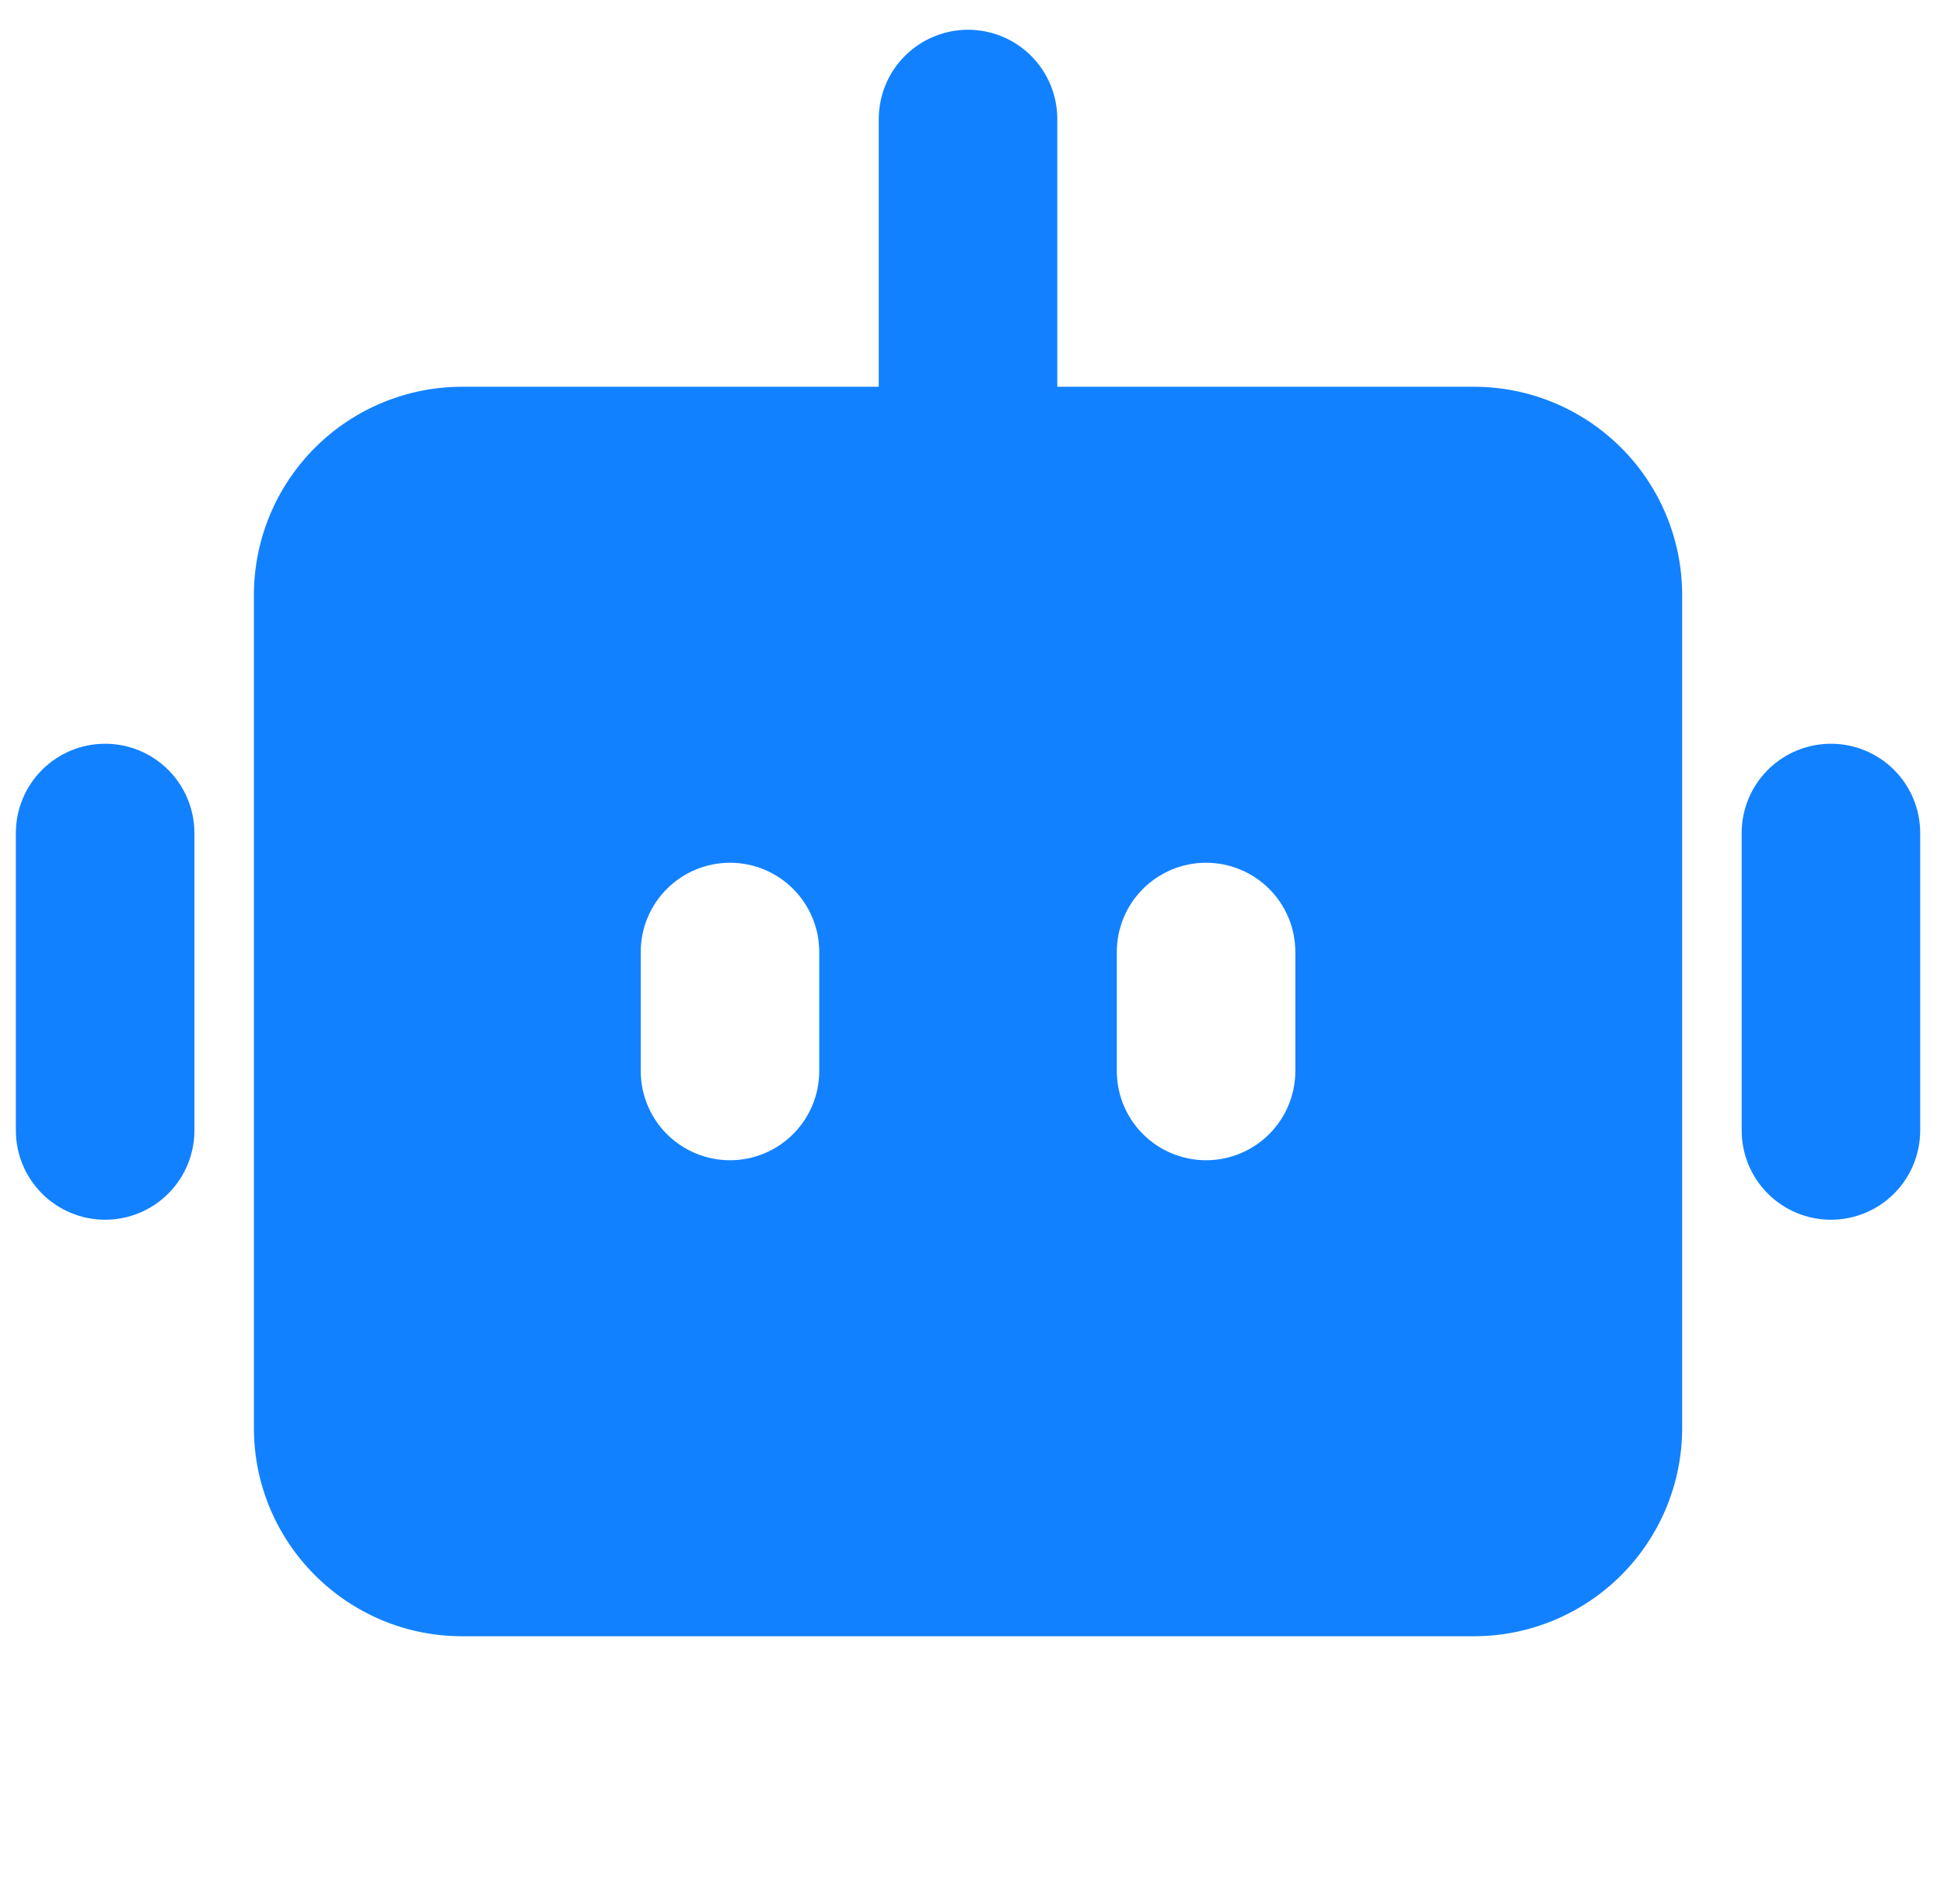 <svg width="49" height="48" viewBox="0 0 49 48" fill="none" xmlns="http://www.w3.org/2000/svg">
<g clip-path="url(#clip0_4538_7303)">
<path d="M24.4 0.75C23.804 0.75 23.231 0.987 22.809 1.409C22.387 1.831 22.15 2.403 22.15 3V9.75H11.65C10.258 9.75 8.923 10.303 7.938 11.288C6.954 12.272 6.4 13.608 6.4 15V36C6.4 38.898 8.752 41.25 11.65 41.25H37.15C38.543 41.25 39.878 40.697 40.863 39.712C41.847 38.728 42.4 37.392 42.4 36V15C42.4 13.608 41.847 12.272 40.863 11.288C39.878 10.303 38.543 9.75 37.15 9.75H26.65V3C26.65 2.403 26.413 1.831 25.991 1.409C25.569 0.987 24.997 0.75 24.4 0.75ZM18.4 21.75C18.997 21.75 19.569 21.987 19.991 22.409C20.413 22.831 20.65 23.403 20.65 24V27C20.65 27.597 20.413 28.169 19.991 28.591C19.569 29.013 18.997 29.25 18.4 29.25C17.804 29.25 17.231 29.013 16.809 28.591C16.387 28.169 16.15 27.597 16.15 27V24C16.15 23.403 16.387 22.831 16.809 22.409C17.231 21.987 17.804 21.75 18.4 21.75ZM30.4 21.75C30.997 21.75 31.569 21.987 31.991 22.409C32.413 22.831 32.65 23.403 32.65 24V27C32.65 27.597 32.413 28.169 31.991 28.591C31.569 29.013 30.997 29.25 30.4 29.25C29.804 29.25 29.231 29.013 28.809 28.591C28.387 28.169 28.15 27.597 28.15 27V24C28.15 23.403 28.387 22.831 28.809 22.409C29.231 21.987 29.804 21.75 30.4 21.75ZM2.65 18.75C3.247 18.75 3.819 18.987 4.241 19.409C4.663 19.831 4.9 20.403 4.9 21V28.5C4.9 29.097 4.663 29.669 4.241 30.091C3.819 30.513 3.247 30.75 2.65 30.75C2.054 30.75 1.481 30.513 1.059 30.091C0.637 29.669 0.4 29.097 0.4 28.5L0.4 21C0.4 20.403 0.637 19.831 1.059 19.409C1.481 18.987 2.054 18.75 2.65 18.75ZM48.4 21C48.4 20.403 48.163 19.831 47.741 19.409C47.319 18.987 46.747 18.75 46.15 18.75C45.554 18.75 44.981 18.987 44.559 19.409C44.137 19.831 43.9 20.403 43.9 21V28.5C43.9 29.097 44.137 29.669 44.559 30.091C44.981 30.513 45.554 30.75 46.15 30.75C46.747 30.75 47.319 30.513 47.741 30.091C48.163 29.669 48.4 29.097 48.4 28.5V21Z" fill="#1281FF"/>
</g>
<defs>
<clipPath id="clip0_4538_7303">
<rect width="48" height="48" fill="white" transform="translate(0.4)"/>
</clipPath>
</defs>
</svg>
